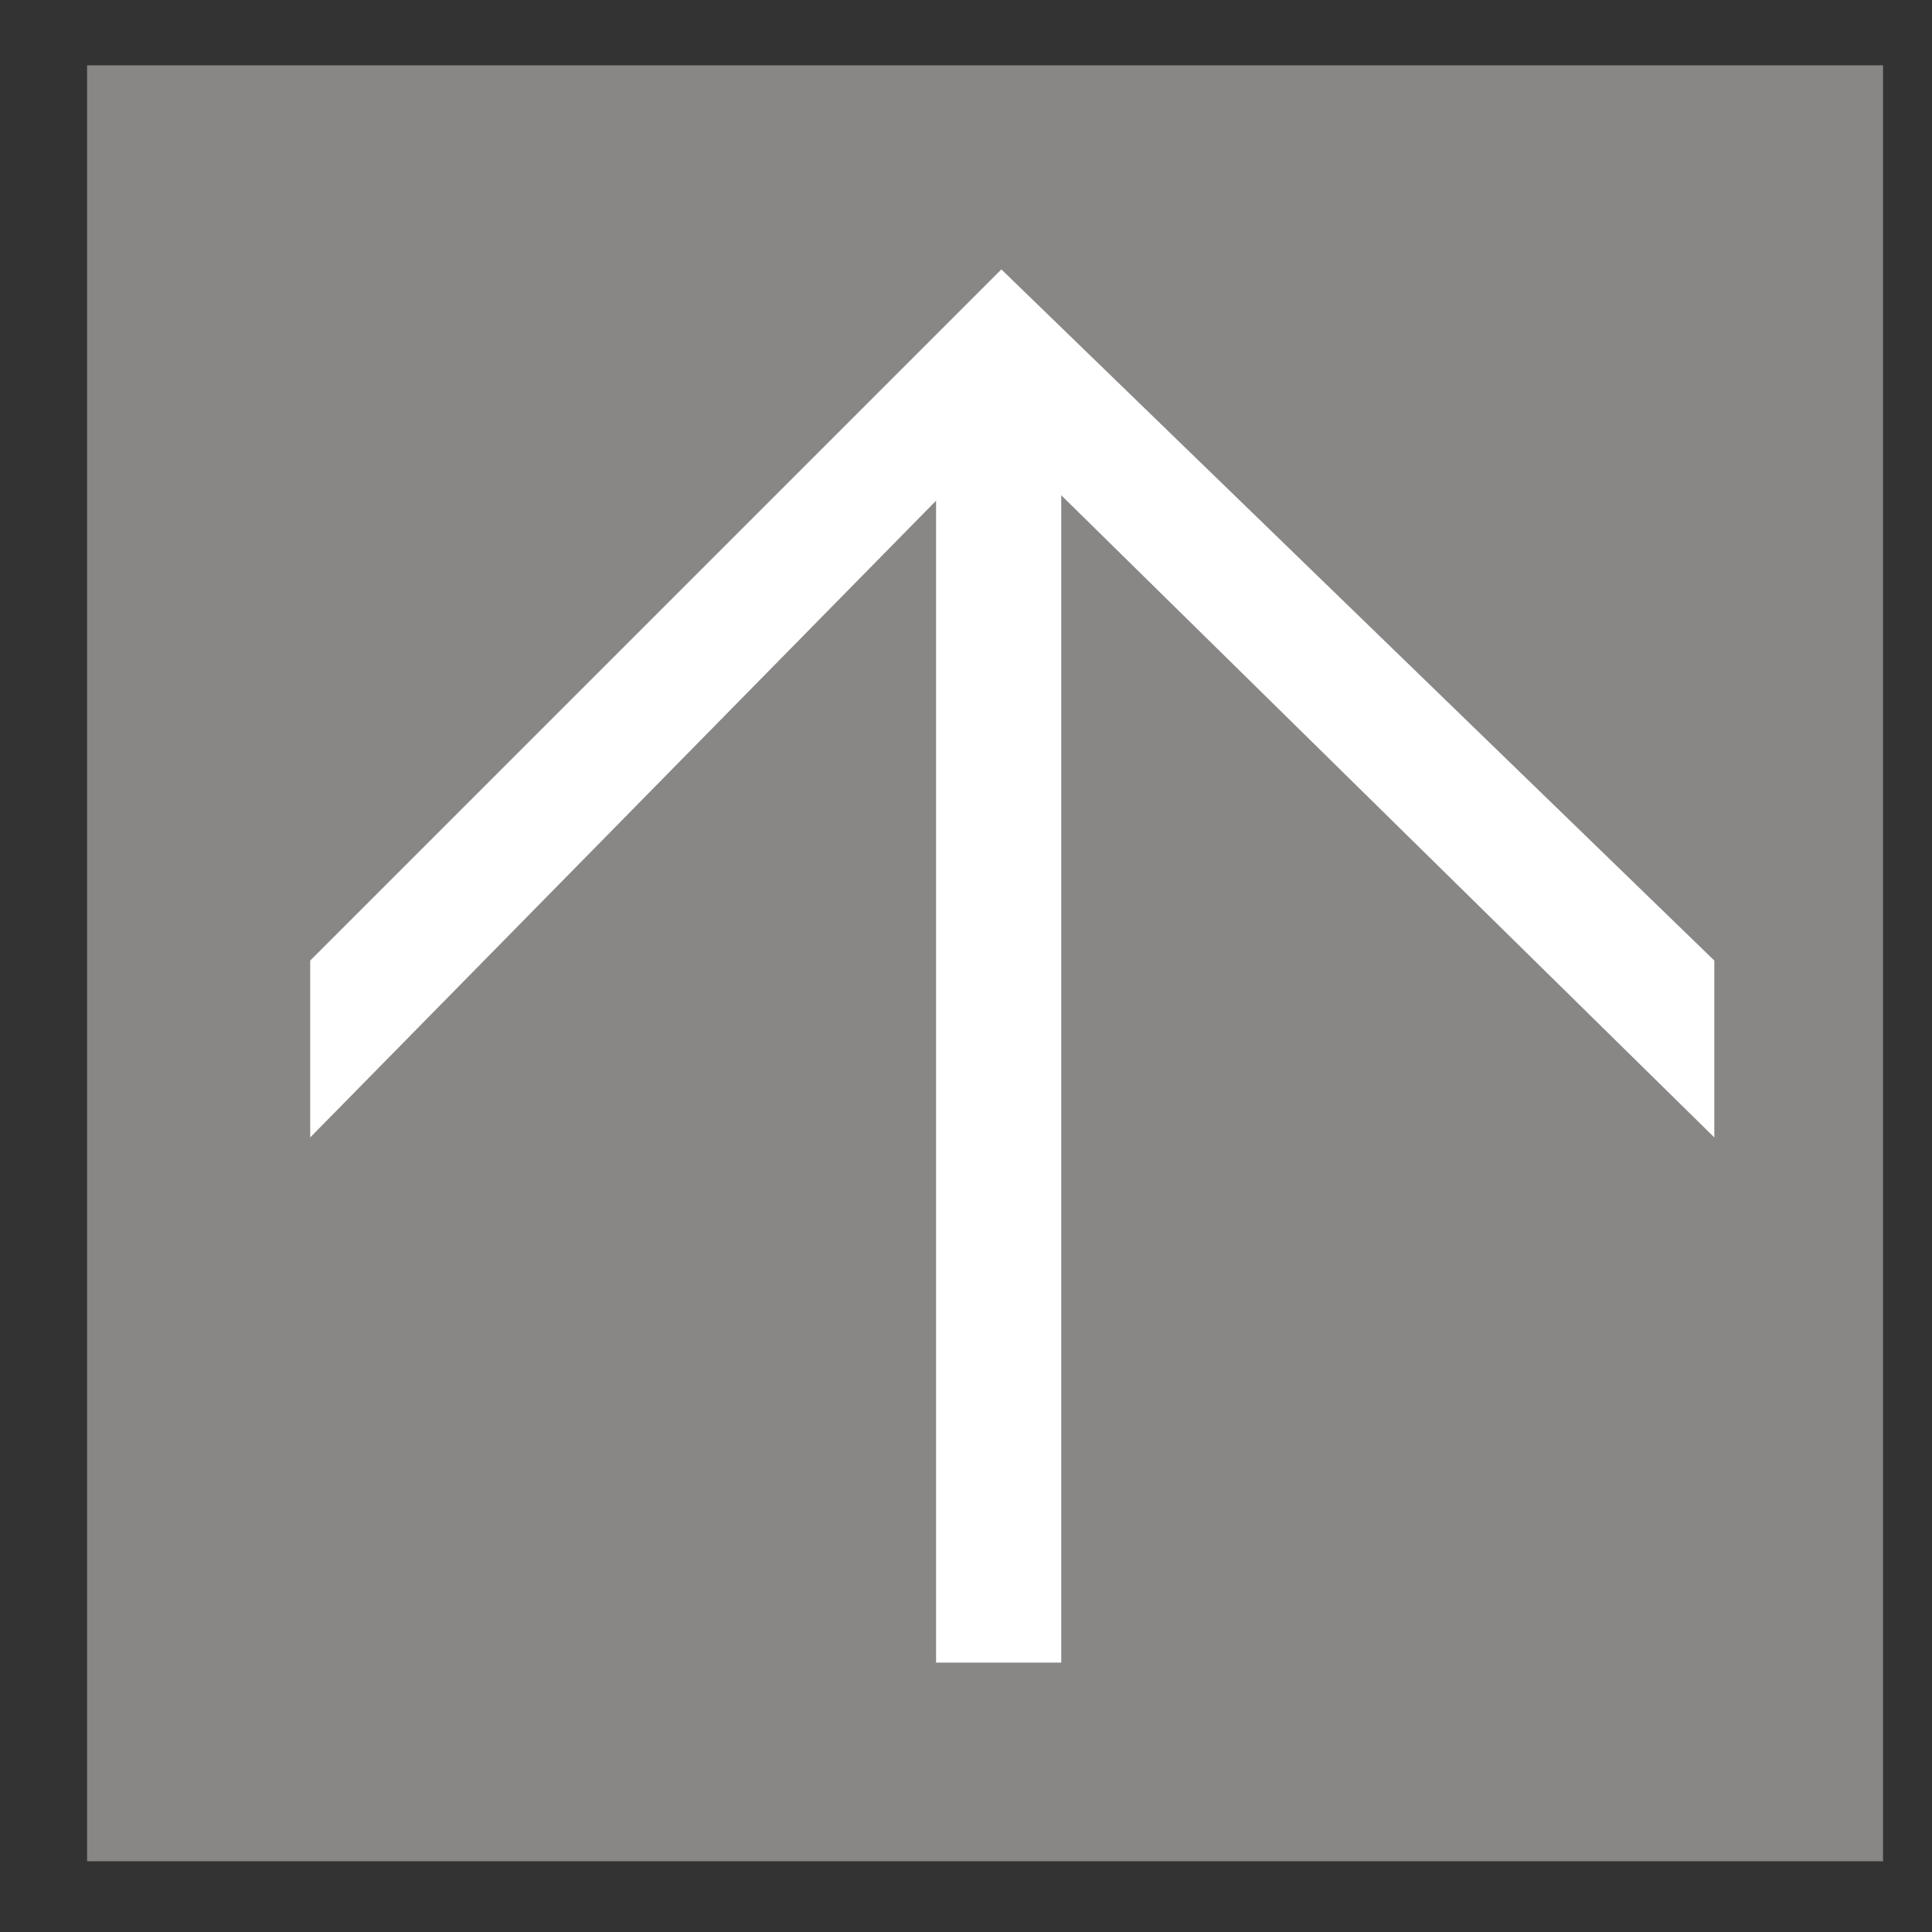 <?xml version="1.0" encoding="UTF-8"?>
<svg id="Ebene_1" data-name="Ebene 1" xmlns="http://www.w3.org/2000/svg" version="1.1" viewBox="0 0 71 71">
  <rect x="0" y="0" width="71" height="71" fill="#333333" stroke="none"/>
  <defs>
    <style>
      .cls-1 {
        fill: #aeacaa;
        isolation: isolate;
        opacity: .7;
      }

      .cls-1, .cls-2 {
        stroke-width: 0px;
      }

      .cls-2 {
        fill: #fff;
      }
    </style>
  </defs>
  <rect class="cls-1" x="3.2" y="2.4" width="66" height="66"/>
  <path class="cls-2" d="M34.4,61.1V18.4s-23,23.4-23,23.4v-6.5l25.4-25.4,26.2,25.4v6.5l-24-23.6v42.9h-4.6Z"/>
</svg>